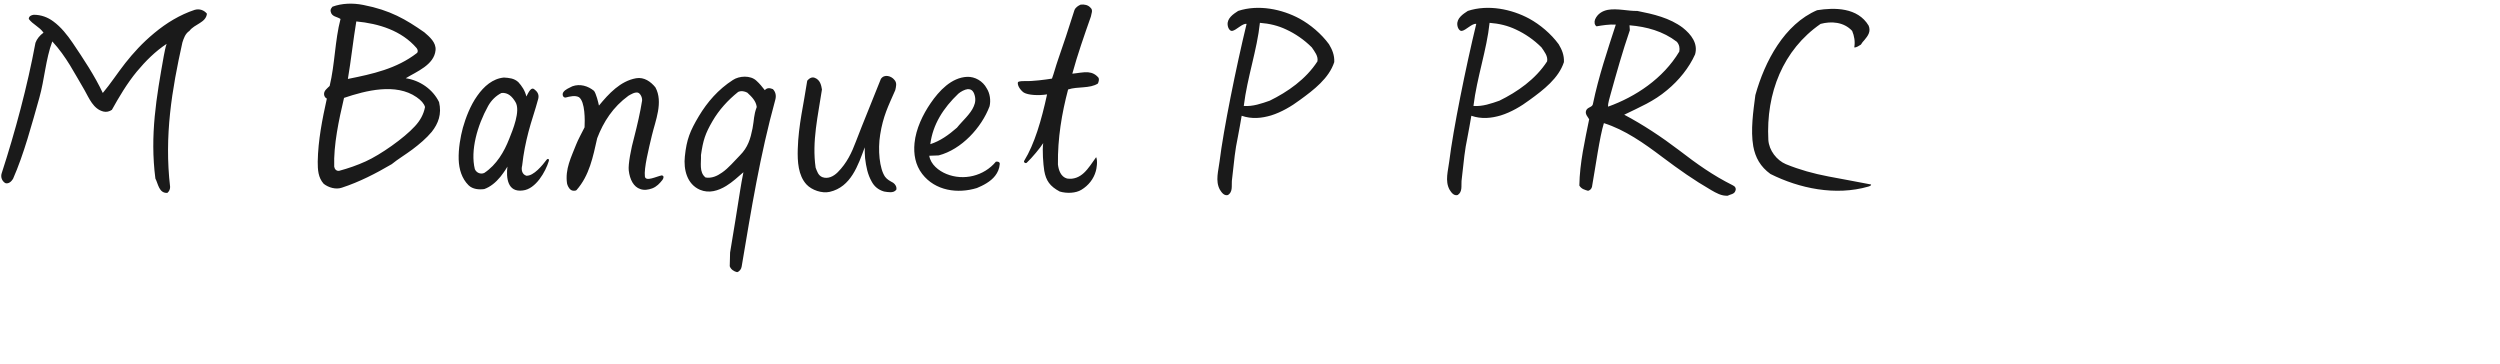 <svg 
 xmlns="http://www.w3.org/2000/svg"
 xmlns:xlink="http://www.w3.org/1999/xlink"
 width="135.819mm" height="19.756mm">
<path fill-rule="evenodd"  fill="rgb(26, 26, 26)"
 d="M382.108,9.154 C381.748,9.370 381.172,9.802 380.740,9.730 C380.956,8.578 380.740,7.354 380.308,6.345 C378.580,4.473 375.988,4.329 373.828,4.905 C366.123,10.234 362.595,19.091 363.099,28.739 C363.243,30.900 364.827,32.916 366.699,33.708 C369.507,34.860 372.387,35.652 375.412,36.228 C378.364,36.804 381.316,37.308 384.196,37.884 C384.196,38.172 383.836,38.244 383.620,38.316 C376.852,40.260 369.435,38.676 363.531,35.724 C361.443,34.212 360.434,32.340 360.002,30.036 C359.426,26.723 360.002,22.835 360.434,19.523 C362.379,12.538 366.411,4.977 373.108,2.097 C376.708,1.521 381.460,1.521 383.692,5.265 C384.196,6.490 383.548,7.354 382.828,8.218 C382.540,8.506 382.324,8.794 382.108,9.154 ZM354.749,40.188 C353.453,40.260 352.373,39.612 351.365,39.036 C347.765,36.948 344.812,34.860 341.356,32.268 C337.540,29.387 333.651,26.651 329.331,25.283 C328.467,28.019 327.603,34.356 326.883,38.388 C326.739,38.820 326.523,39.036 326.091,39.180 C325.371,38.964 324.723,38.820 324.291,38.100 C324.363,33.420 325.443,28.811 326.307,24.491 C326.091,24.059 325.443,23.483 325.659,22.763 C325.947,21.899 327.027,22.115 327.099,21.251 C328.251,15.706 330.051,10.378 331.779,5.049 C330.411,4.977 329.043,5.193 327.819,5.409 C327.387,5.121 327.315,4.473 327.531,3.969 C328.035,2.817 329.043,2.241 330.123,2.025 C332.067,1.665 334.444,2.313 336.172,2.241 C339.484,2.889 342.868,3.681 345.532,5.697 C347.261,7.066 348.701,8.938 348.053,11.170 C346.829,13.906 344.740,16.498 342.292,18.515 C339.556,20.819 336.748,21.971 333.507,23.555 C337.324,25.571 341.140,28.091 344.740,30.828 C348.485,33.708 351.725,36.012 355.757,38.028 C356.261,38.244 356.549,38.676 356.333,39.180 C356.117,39.900 355.253,39.900 354.749,40.188 ZM344.812,10.594 C344.956,9.874 344.812,9.154 344.308,8.578 C341.500,6.417 338.116,5.481 334.588,5.193 C334.588,5.409 334.660,5.913 334.660,6.201 C333.147,10.594 331.923,14.986 330.699,19.379 C330.555,20.027 330.123,21.179 330.195,21.899 C335.812,19.883 341.500,16.138 344.812,10.594 ZM314.068,20.531 C312.340,21.827 310.252,23.051 308.164,23.699 C306.220,24.275 304.204,24.491 302.115,23.771 C301.971,24.779 301.539,26.939 301.323,28.163 C300.747,30.900 300.603,32.628 300.099,37.164 C300.027,38.172 300.315,39.396 299.307,40.044 C298.515,40.260 298.011,39.540 297.651,38.964 C296.643,37.164 297.363,35.004 297.579,33.132 C298.371,26.651 300.963,13.834 303.124,4.905 C302.259,4.761 301.035,6.201 300.171,6.345 C299.739,6.417 299.307,5.841 299.235,5.121 C299.091,3.753 300.387,2.889 301.395,2.241 C305.572,0.873 310.396,1.881 313.996,3.825 C316.229,5.049 318.461,6.922 320.045,9.082 C320.693,10.162 321.197,11.314 321.125,12.754 C320.045,16.066 316.949,18.443 314.068,20.531 ZM316.517,9.730 C314.933,8.146 313.132,6.922 311.260,6.057 C309.604,5.265 307.804,4.833 305.860,4.689 C305.284,10.234 303.268,15.850 302.547,21.755 C304.420,21.899 306.220,21.251 307.876,20.675 C311.548,18.875 315.293,16.282 317.669,12.610 C317.885,11.530 317.093,10.594 316.517,9.730 ZM266.909,20.531 C265.181,21.827 263.093,23.051 261.004,23.699 C259.060,24.275 257.044,24.491 254.956,23.771 C254.812,24.779 254.380,26.939 254.164,28.163 C253.588,30.900 253.444,32.628 252.940,37.164 C252.868,38.172 253.156,39.396 252.148,40.044 C251.356,40.260 250.852,39.540 250.491,38.964 C249.483,37.164 250.203,35.004 250.419,33.132 C251.212,26.651 253.804,13.834 255.964,4.905 C255.100,4.761 253.876,6.201 253.012,6.345 C252.580,6.417 252.148,5.841 252.076,5.121 C251.932,3.753 253.228,2.889 254.236,2.241 C258.412,0.873 263.237,1.881 266.837,3.825 C269.069,5.049 271.301,6.922 272.885,9.082 C273.533,10.162 274.038,11.314 273.966,12.754 C272.885,16.066 269.789,18.443 266.909,20.531 ZM269.357,9.730 C267.773,8.146 265.973,6.922 264.101,6.057 C262.445,5.265 260.644,4.833 258.700,4.689 C258.124,10.234 256.108,15.850 255.388,21.755 C257.260,21.899 259.060,21.251 260.716,20.675 C264.389,18.875 268.133,16.282 270.509,12.610 C270.725,11.530 269.933,10.594 269.357,9.730 ZM219.317,18.371 C218.021,23.267 217.157,28.379 217.229,33.780 C217.373,34.932 217.805,36.300 219.101,36.660 C220.469,36.876 221.621,36.372 222.557,35.508 C223.493,34.644 224.357,33.276 225.078,32.268 C225.438,33.060 225.150,34.716 225.006,35.148 C224.574,36.732 223.493,38.100 222.053,38.964 C220.901,39.684 219.029,39.756 217.589,39.324 C215.573,38.244 214.781,37.092 214.421,35.076 C214.205,33.708 213.989,30.828 214.205,29.387 C213.629,30.324 211.900,32.412 210.820,33.420 C210.532,33.636 210.100,33.276 210.316,32.988 C212.404,29.604 213.845,24.707 214.997,19.379 C213.197,19.667 211.108,19.523 210.244,19.019 C209.668,18.659 208.804,17.578 209.020,16.858 C209.308,16.642 210.028,16.642 210.532,16.642 C211.972,16.714 214.709,16.354 216.005,16.138 C216.365,15.202 216.797,13.546 217.229,12.322 C218.237,9.442 219.461,5.769 220.613,2.097 C220.829,1.521 221.405,1.161 221.909,0.945 C222.701,0.873 223.421,1.017 223.925,1.593 C224.502,2.097 224.069,2.817 223.997,3.393 C222.629,7.282 221.261,11.170 220.181,15.130 C221.117,15.058 222.341,14.770 223.421,14.842 C224.285,14.914 225.006,15.274 225.582,15.994 C225.726,16.354 225.582,16.786 225.438,17.146 C223.781,18.227 221.261,17.722 219.317,18.371 ZM200.598,38.604 C196.638,39.828 192.029,39.180 189.365,35.724 C187.925,33.852 187.565,31.620 187.781,29.387 C188.069,26.435 189.509,23.483 191.093,21.179 C192.821,18.659 195.342,15.922 198.582,15.778 C200.166,15.706 201.822,16.642 202.614,18.155 C203.262,19.163 203.478,20.603 203.190,21.827 C201.534,26.219 197.430,30.684 192.749,31.908 C192.317,31.908 191.453,31.980 190.805,31.980 C191.093,33.780 192.749,35.076 194.334,35.724 C197.862,37.164 202.038,36.156 204.486,33.204 C204.774,33.132 205.351,33.204 205.279,33.708 C205.207,34.644 204.846,35.436 204.342,36.084 C203.406,37.308 201.822,38.100 200.598,38.604 ZM196.494,26.219 C197.574,24.851 199.302,23.411 199.950,21.827 C200.310,21.035 200.382,20.171 200.022,19.235 C199.734,18.515 199.302,18.299 198.726,18.299 C198.078,18.371 197.286,18.803 196.782,19.235 C193.686,22.187 191.525,25.571 191.021,29.604 C193.037,28.955 194.766,27.731 196.494,26.219 ZM183.392,37.524 C183.824,37.812 184.184,38.388 184.040,38.964 C183.680,39.396 183.248,39.468 182.816,39.468 C182.384,39.468 181.952,39.396 181.520,39.324 C180.295,38.964 179.503,38.244 178.999,37.308 C178.135,35.796 177.847,34.212 177.631,32.484 C177.559,31.764 177.559,31.044 177.559,30.252 C176.191,33.924 174.751,38.388 170.359,39.396 C168.774,39.756 166.686,39.036 165.606,37.884 C163.878,36.012 163.734,33.132 163.806,30.612 C163.950,25.643 165.030,21.395 165.750,16.570 C166.110,16.138 166.686,15.706 167.334,15.994 C168.414,16.426 168.630,17.506 168.774,18.371 C167.982,23.699 166.686,29.027 167.478,34.428 C167.766,35.148 167.982,36.012 168.846,36.372 C169.999,36.804 171.151,36.228 172.015,35.364 C173.887,33.492 174.895,31.332 175.759,29.027 C177.127,25.427 179.431,19.883 180.871,16.210 C181.592,15.130 183.032,15.634 183.608,16.354 C184.256,17.002 183.968,17.866 183.824,18.515 C183.104,20.171 182.456,21.539 181.952,22.907 C181.448,24.275 181.016,25.787 180.727,27.659 C180.223,30.756 180.583,34.644 181.736,36.300 C182.168,36.876 182.744,37.164 183.392,37.524 ZM152.287,54.734 C152.215,55.238 151.855,55.742 151.351,55.886 C150.703,55.742 150.055,55.310 149.839,54.662 C149.839,54.014 149.911,52.573 149.911,51.853 C150.487,48.541 151.495,42.133 151.999,38.964 C152.071,38.388 152.431,36.444 152.647,35.364 C151.567,36.300 150.415,37.380 149.119,38.172 C147.463,39.180 145.591,39.756 143.718,38.964 C141.054,37.812 140.334,34.788 140.622,32.124 C140.982,28.595 141.702,26.867 143.502,23.843 C145.231,20.963 147.463,18.371 150.487,16.426 C151.783,15.562 154.087,15.418 155.311,16.570 C156.032,17.218 156.464,17.794 157.040,18.515 C157.544,17.938 158.120,18.083 158.696,18.299 C159.272,18.875 159.416,19.667 159.200,20.459 C156.032,31.980 154.303,42.781 152.287,54.734 ZM153.439,19.019 C152.863,18.731 152.215,18.587 151.567,18.875 C149.407,20.603 147.607,22.619 146.311,24.851 C144.799,27.443 144.367,28.811 143.934,31.836 C144.006,33.420 143.502,35.364 144.871,36.444 C146.095,36.660 147.247,36.156 148.255,35.436 C149.623,34.500 150.775,33.060 151.927,31.908 C153.583,30.252 154.087,28.523 154.519,26.363 C154.879,24.491 154.735,23.699 155.383,21.971 C155.239,20.747 154.375,19.883 153.439,19.019 ZM133.928,38.676 C133.136,38.964 132.272,39.108 131.480,38.820 C130.112,38.388 129.320,36.876 129.104,35.004 C128.960,33.780 129.536,30.612 130.256,28.019 C130.832,25.787 131.480,22.979 131.840,20.675 C131.912,20.027 131.480,19.163 130.976,19.019 C130.328,18.875 129.536,19.379 129.032,19.667 C125.864,21.971 123.920,24.995 122.623,28.379 C121.759,32.196 121.039,36.012 118.375,39.036 C118.087,39.252 117.511,39.180 117.295,39.036 C116.791,38.748 116.503,38.028 116.431,37.668 C115.999,34.716 117.295,32.268 118.303,29.676 C118.663,28.739 119.527,27.155 120.031,26.147 C120.103,24.779 120.175,20.891 118.879,19.955 C118.087,19.523 117.007,19.811 116.143,20.027 C115.567,20.099 115.351,19.307 115.711,18.875 C116.071,18.371 116.935,18.010 117.511,17.722 C119.095,17.146 120.751,17.650 121.975,18.659 C122.407,19.235 122.839,20.963 122.983,21.683 C125.000,19.235 127.376,16.642 130.616,16.066 C132.272,15.778 133.640,16.786 134.576,17.938 C136.233,20.963 134.576,24.779 133.856,27.803 C133.208,30.540 132.200,34.572 132.416,36.228 C132.560,37.380 134.792,36.228 135.873,36.012 C136.449,36.084 136.233,36.660 136.017,36.948 C135.440,37.668 134.864,38.316 133.928,38.676 ZM107.360,39.108 C105.776,39.324 104.912,38.676 104.480,37.668 C104.048,36.660 104.048,35.292 104.192,34.212 C103.616,35.220 102.968,36.012 102.752,36.300 C101.816,37.452 100.664,38.388 99.440,38.820 C98.432,38.964 97.064,38.892 96.199,38.028 C94.831,36.660 94.255,34.788 94.183,32.772 C94.111,30.540 94.543,28.091 95.047,26.219 C95.623,24.203 96.559,21.683 98.000,19.667 C99.368,17.722 101.168,16.138 103.472,15.922 C104.552,15.994 105.560,16.066 106.424,16.858 C107.144,17.650 107.792,18.587 108.080,19.811 C108.585,18.803 109.089,17.866 109.665,18.299 C110.241,18.731 110.745,19.307 110.529,20.243 C109.881,22.691 109.089,24.851 108.513,27.083 C107.936,29.315 107.504,31.404 107.216,33.996 C107.000,34.788 107.144,35.796 108.080,36.084 C109.593,36.156 111.393,33.924 112.257,32.772 C112.401,32.556 112.833,32.556 112.689,33.060 C112.041,35.220 110.025,38.820 107.360,39.108 ZM105.848,20.963 C105.200,19.883 104.336,18.947 102.968,19.091 C101.816,19.667 100.880,20.603 100.232,21.755 C98.000,25.787 96.559,30.900 97.496,34.716 C97.784,35.436 98.648,35.868 99.440,35.508 C101.960,33.852 103.544,31.116 104.552,28.523 C105.272,26.723 106.928,22.763 105.848,20.963 ZM84.681,30.684 C83.241,31.764 81.657,32.700 80.433,33.708 C77.121,35.652 73.736,37.380 70.208,38.532 C68.984,38.964 67.472,38.532 66.464,37.740 C65.312,36.444 65.240,34.860 65.240,33.204 C65.312,28.811 66.176,24.491 67.112,20.243 C66.752,20.099 66.536,19.667 66.536,19.307 C66.536,18.587 67.184,18.155 67.688,17.650 C68.768,13.186 68.768,8.290 69.920,3.897 C69.200,3.393 68.120,3.465 67.904,2.385 C67.832,2.097 67.904,1.881 68.048,1.665 L68.264,1.377 C70.208,0.657 72.440,0.585 74.600,1.017 C80.145,2.097 83.313,3.969 87.130,6.634 C88.210,7.570 89.578,8.722 89.434,10.306 C89.146,13.330 85.545,14.698 83.313,16.066 C86.193,16.498 88.858,18.299 90.154,20.963 C90.730,23.411 90.010,25.355 88.642,27.083 C87.562,28.379 86.121,29.604 84.681,30.684 ZM85.617,10.882 C85.905,10.594 85.761,10.162 85.545,9.874 C82.449,6.273 77.769,4.833 73.160,4.401 C72.512,8.290 72.080,12.394 71.432,16.210 C76.473,15.202 81.441,14.122 85.617,10.882 ZM85.545,19.955 C81.297,17.002 75.104,18.587 70.640,20.099 C69.560,24.707 68.480,29.748 68.624,34.212 C68.696,34.716 69.056,35.148 69.632,35.076 C71.504,34.572 73.376,33.924 75.104,33.132 C78.129,31.764 82.953,28.379 85.185,25.931 C86.265,24.779 86.986,23.483 87.274,21.971 C87.058,21.251 86.481,20.603 85.545,19.955 ZM37.451,8.722 C35.291,18.443 33.707,27.875 34.931,38.388 C34.931,38.892 34.715,39.324 34.355,39.612 C32.627,39.684 32.483,37.740 31.906,36.660 C30.754,27.731 32.122,19.955 33.635,11.458 C33.779,10.810 33.923,9.802 34.211,9.010 C31.906,10.522 29.890,12.538 28.090,14.698 C26.074,17.146 24.418,19.955 22.978,22.547 C22.474,22.907 21.826,23.051 21.250,22.907 C19.161,22.403 18.297,20.171 17.361,18.515 C15.345,15.130 13.617,11.602 10.737,8.506 C9.369,12.178 9.152,16.282 8.072,20.099 C6.560,25.427 4.904,31.692 2.672,36.732 C2.312,37.308 1.736,37.812 1.088,37.596 C0.368,37.164 0.080,36.300 0.368,35.508 C3.104,27.083 5.624,17.722 7.280,8.794 C7.568,8.002 8.144,7.282 8.936,6.706 C8.072,5.481 6.776,5.049 5.912,3.897 C5.912,3.321 6.416,3.105 6.920,3.033 C8.432,3.033 9.801,3.537 10.953,4.401 C12.537,5.553 13.833,7.210 14.913,8.794 C17.145,12.106 19.449,15.562 21.106,19.091 C22.690,17.218 24.130,14.986 25.714,12.970 C27.370,10.882 29.170,8.866 31.690,6.778 C34.211,4.689 36.947,3.033 39.971,2.025 C40.979,1.737 41.915,2.097 42.491,2.817 C42.275,4.689 39.971,4.905 38.891,6.345 C38.027,6.922 37.739,7.858 37.451,8.722 Z"/>
</svg>